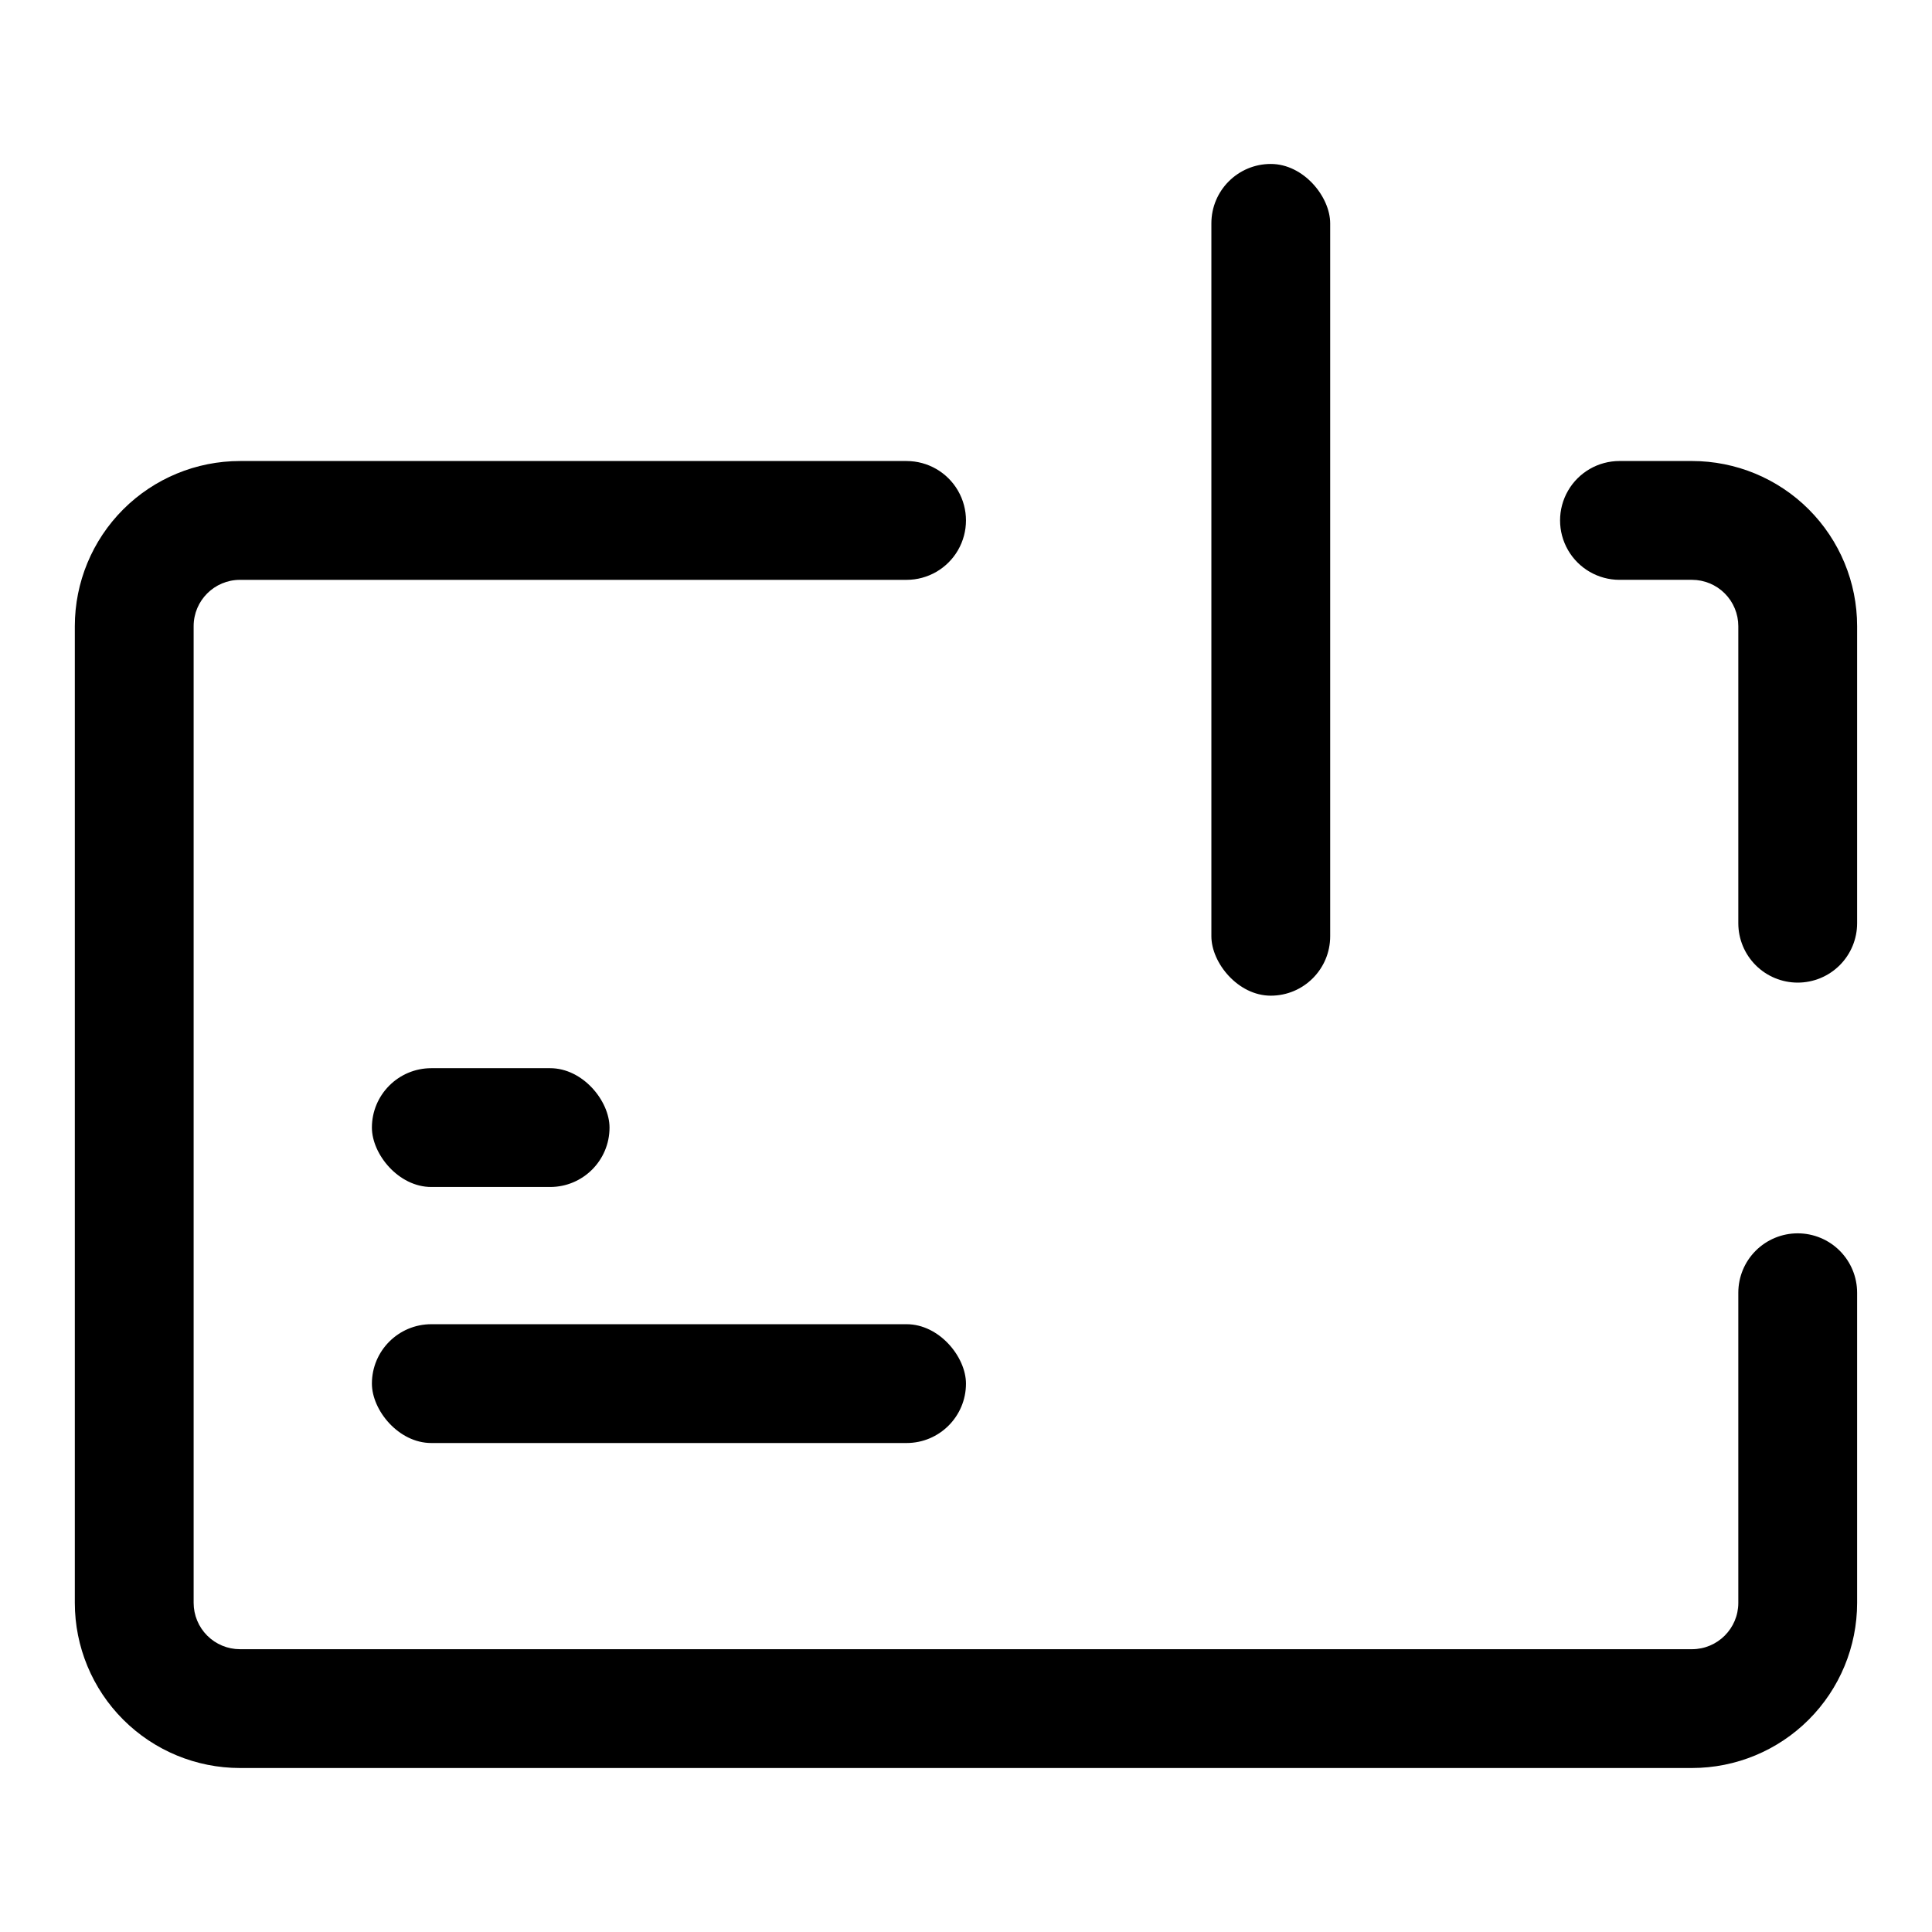 <?xml version="1.0" encoding="UTF-8"?>
<!-- Uploaded to: ICON Repo, www.svgrepo.com, Generator: ICON Repo Mixer Tools -->
<svg fill="#000000" width="800px" height="800px" version="1.1" viewBox="144 144 512 512" xmlns="http://www.w3.org/2000/svg">
 <g>
  <path d="m480.77 187.45c8.695 0 15.742 8.695 15.742 15.742v188.93c0 8.695-7.051 15.742-15.742 15.742-8.695 0-15.742-8.695-15.742-15.742v-188.93c0-8.695 7.051-15.742 15.742-15.742z"/>
  <path d="m258.3 494.93h125.95c8.695 0 15.742 8.695 15.742 15.742 0 8.695-7.051 15.742-15.742 15.742h-125.95c-8.695 0-15.742-8.695-15.742-15.742 0-8.695 7.051-15.742 15.742-15.742z"/>
  <path d="m258.3 427.08h31.488c8.695 0 15.742 8.695 15.742 15.742 0 8.695-7.051 15.742-15.742 15.742h-31.488c-8.695 0-15.742-8.695-15.742-15.742 0-8.695 7.051-15.742 15.742-15.742z"/>
  <path d="m573.18 297.66h19.207c3.258 0 6.379 1.293 8.684 3.594 2.305 2.305 3.598 5.43 3.598 8.684v78.723c0 4.176 1.656 8.18 4.609 11.133s6.957 4.609 11.133 4.609c4.176 0 8.18-1.656 11.133-4.609s4.613-6.957 4.613-11.133v-78.723c0-11.605-4.613-22.738-12.82-30.949-8.207-8.207-19.34-12.816-30.949-12.816h-19.207c-5.625 0-10.824 3-13.637 7.871s-2.812 10.871 0 15.742c2.812 4.871 8.012 7.875 13.637 7.875z"/>
  <path d="m604.67 486.59v82.184c0 6.785-5.5 12.281-12.281 12.281h-384.79c-3.258 0-6.379-1.293-8.684-3.598-2.301-2.301-3.598-5.426-3.598-8.684v-258.83c0-6.781 5.5-12.277 12.281-12.277h176.65c5.625 0 10.824-3.004 13.637-7.875 2.812-4.871 2.812-10.871 0-15.742s-8.012-7.871-13.637-7.871h-176.65c-11.605 0-22.738 4.609-30.949 12.816-8.207 8.211-12.82 19.344-12.82 30.949v258.83c0 11.609 4.613 22.742 12.82 30.949 8.211 8.211 19.344 12.82 30.949 12.82h384.79c11.609 0 22.742-4.609 30.949-12.82 8.207-8.207 12.82-19.34 12.82-30.949v-82.184c0-4.176-1.66-8.18-4.613-11.133s-6.957-4.609-11.133-4.609c-4.176 0-8.18 1.656-11.133 4.609s-4.609 6.957-4.609 11.133z"/>
 </g>
</svg>